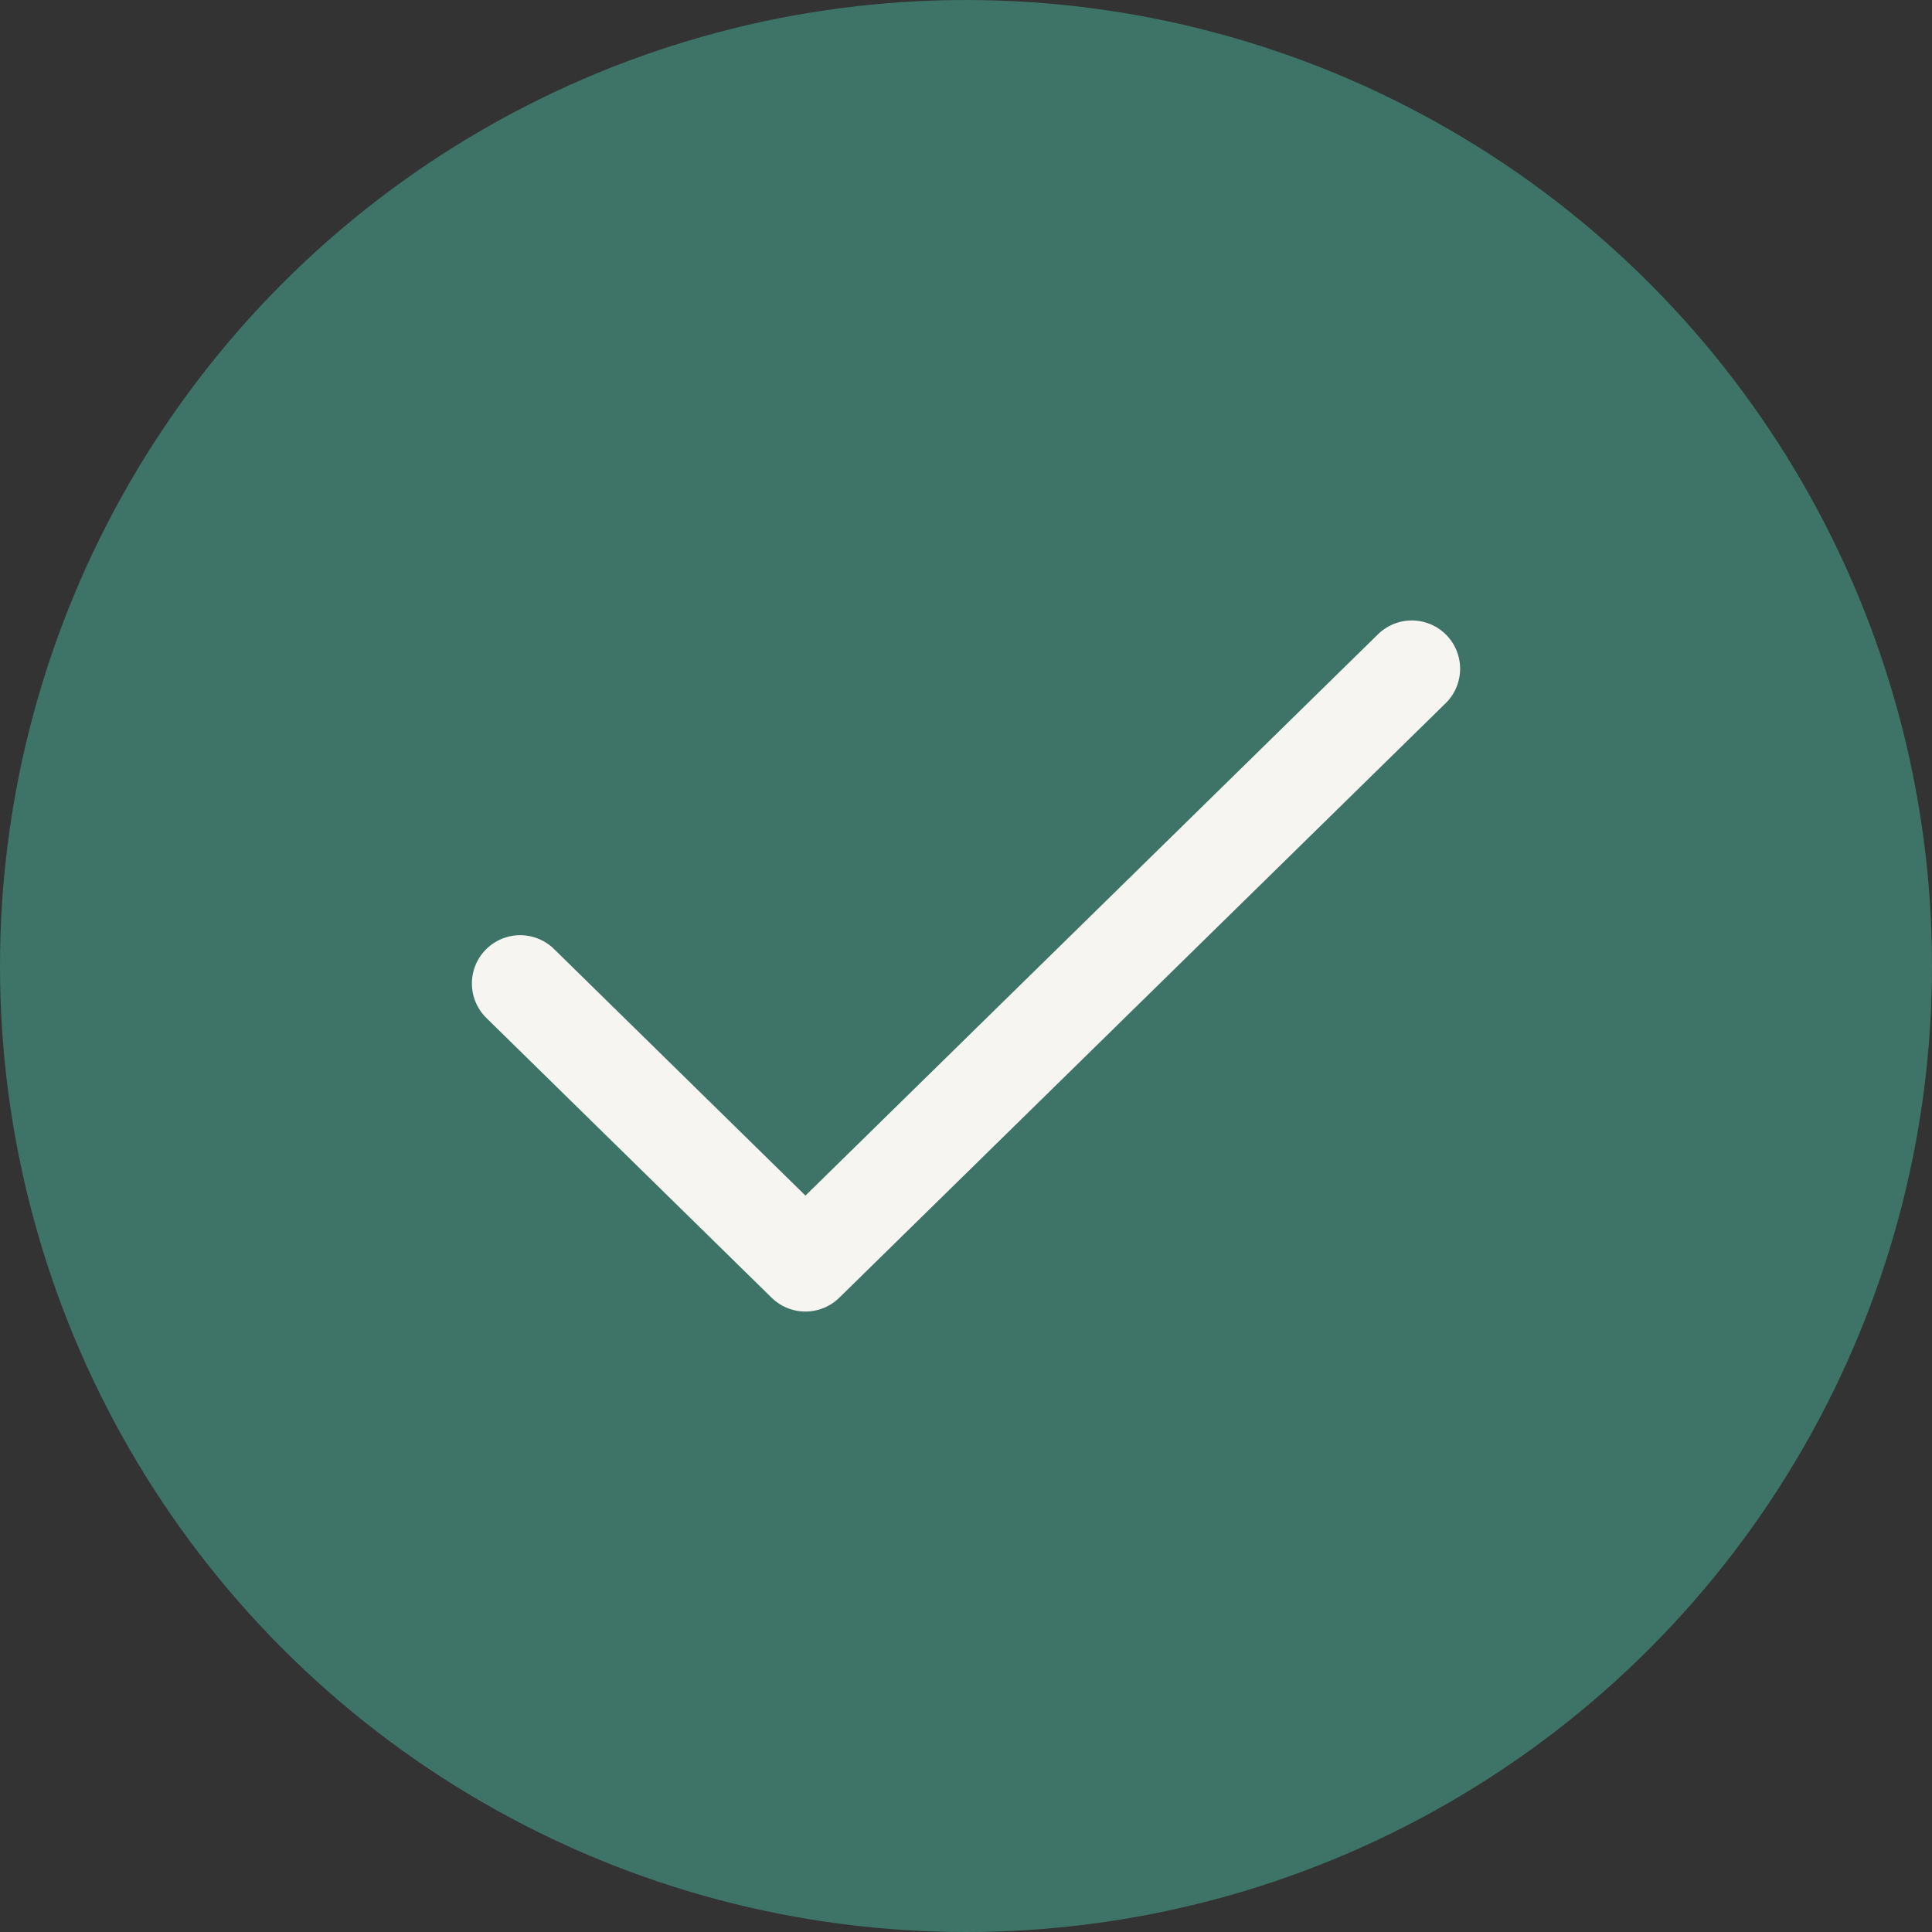 <svg width="20" height="20" viewBox="0 0 20 20" fill="none" xmlns="http://www.w3.org/2000/svg">
<rect x="0" y="0" width="20" height="20" fill="#333333" stroke="none"/>
<circle cx="10" cy="10" r="10" fill="#3D7467"/>
<path d="M5.385 10.181L8.338 13.077L14.615 6.923" stroke="#F7F5F1" stroke-linecap="round" stroke-linejoin="round"/>
</svg>
